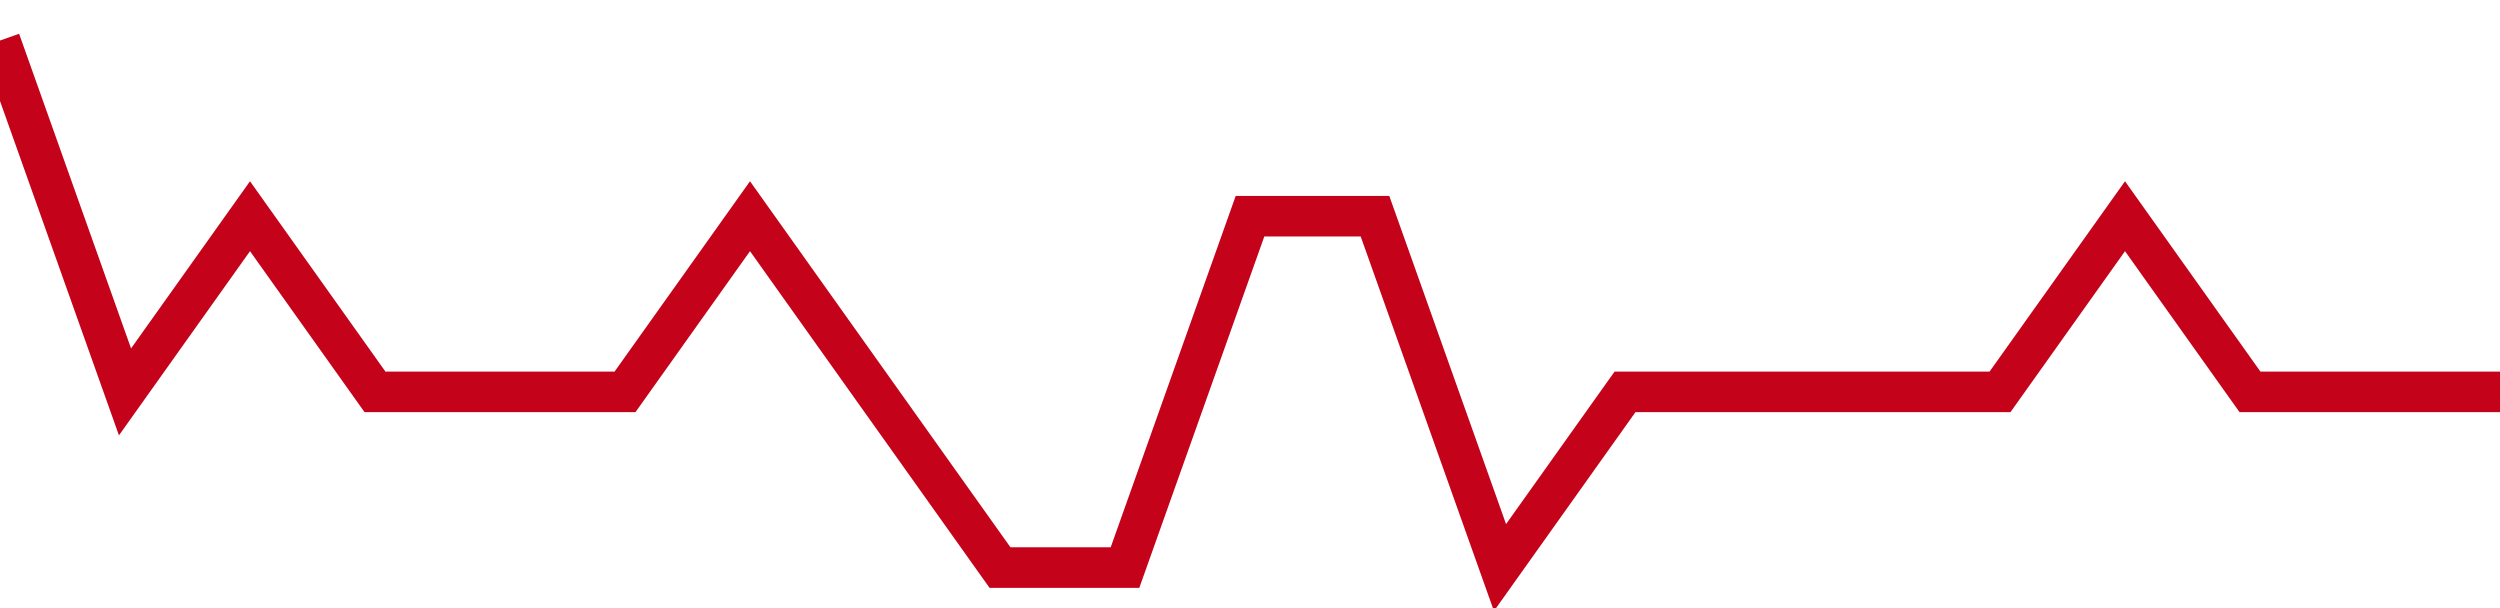 <!-- Generated with https://github.com/jxxe/sparkline/ --><svg viewBox="0 0 185 45" class="sparkline" xmlns="http://www.w3.org/2000/svg"><path class="sparkline--fill" d="M 0 3 L 0 3 L 9.25 29 L 18.5 16 L 27.75 29 L 37 29 L 46.25 29 L 55.5 16 L 64.75 29 L 74 42 L 83.25 42 L 92.5 16 L 101.75 16 L 111 42 L 120.25 29 L 129.5 29 L 138.75 29 L 148 29 L 157.25 16 L 166.5 29 L 175.75 29 L 185 29 V 45 L 0 45 Z" stroke="none" fill="none" ></path><path class="sparkline--line" d="M 0 3 L 0 3 L 9.25 29 L 18.5 16 L 27.75 29 L 37 29 L 46.25 29 L 55.5 16 L 64.75 29 L 74 42 L 83.25 42 L 92.5 16 L 101.75 16 L 111 42 L 120.25 29 L 129.5 29 L 138.75 29 L 148 29 L 157.25 16 L 166.5 29 L 175.75 29 L 185 29" fill="none" stroke-width="3" stroke="#C4021A" ></path></svg>